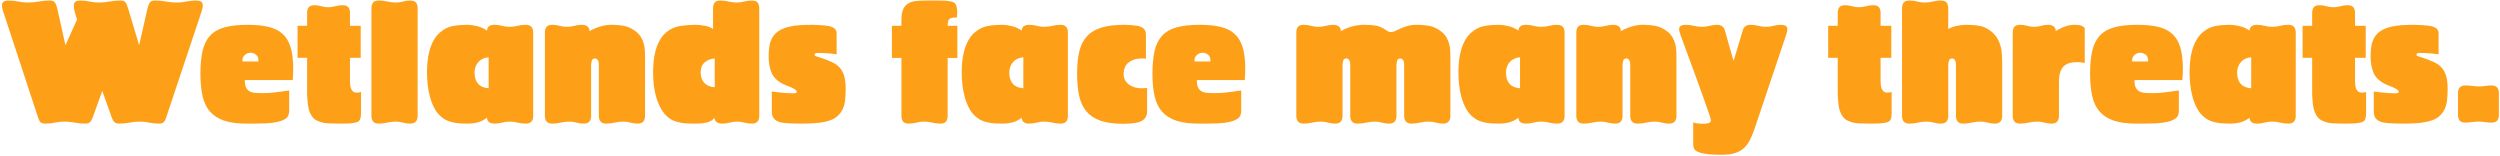 <?xml version="1.0" encoding="UTF-8"?>
<svg width="836px" height="52px" viewBox="0 0 836 52" version="1.1" xmlns="http://www.w3.org/2000/svg" xmlns:xlink="http://www.w3.org/1999/xlink">
    <!-- Generator: Sketch 62 (91390) - https://sketch.com -->
    <title>Wetlandsfacemanythreats</title>
    <desc>Created with Sketch.</desc>
    <g id="Introduction" stroke="none" stroke-width="1" fill="none" fill-rule="evenodd">
        <g id="Boglands---What-You-Need-to-Know" transform="translate(-221, -2196)" fill="#FE9F18" fill-rule="nonzero">
            <g id="Group-3" transform="translate(222, 2184)">
                <path d="M52.136,53.336 C52.92,53.336 53.461,53.177 53.76,52.86 C54.059,52.543 54.32,52.048 54.544,51.376 L54.544,51.376 L66.472,15.648 C66.547,15.349 66.621,15.06 66.696,14.78 C66.771,14.5 66.808,14.211 66.808,13.912 C66.808,13.165 66.593,12.689 66.164,12.484 C65.735,12.279 65.203,12.176 64.568,12.176 C63.485,12.176 62.412,12.288 61.348,12.512 C60.284,12.736 59.211,12.848 58.128,12.848 C56.933,12.848 55.729,12.736 54.516,12.512 C53.303,12.288 52.099,12.176 50.904,12.176 C49.971,12.176 49.355,12.419 49.056,12.904 C48.757,13.389 48.515,14.024 48.328,14.808 L48.328,14.808 L45.528,27.128 L41.832,14.808 C41.608,14.061 41.356,13.436 41.076,12.932 C40.796,12.428 40.189,12.176 39.256,12.176 C38.061,12.176 36.857,12.288 35.644,12.512 C34.431,12.736 33.227,12.848 32.032,12.848 C30.987,12.848 29.96,12.736 28.952,12.512 C27.944,12.288 26.917,12.176 25.872,12.176 C25.237,12.176 24.715,12.288 24.304,12.512 C23.893,12.736 23.688,13.203 23.688,13.912 C23.688,14.696 23.819,15.48 24.08,16.264 C24.341,17.048 24.565,17.813 24.752,18.56 L24.752,18.56 L20.888,27.128 L18.144,14.808 C17.957,14.024 17.715,13.389 17.416,12.904 C17.117,12.419 16.501,12.176 15.568,12.176 C14.373,12.176 13.169,12.288 11.956,12.512 C10.743,12.736 9.539,12.848 8.344,12.848 C7.261,12.848 6.188,12.736 5.124,12.512 C4.06,12.288 2.987,12.176 1.904,12.176 C1.269,12.176 0.737,12.279 0.308,12.484 C-0.121,12.689 -0.336,13.165 -0.336,13.912 C-0.336,14.211 -0.299,14.5 -0.224,14.78 C-0.149,15.06 -0.075,15.349 0,15.648 L0,15.648 L11.76,51.376 C11.984,52.085 12.255,52.589 12.572,52.888 C12.889,53.187 13.44,53.336 14.224,53.336 C15.307,53.336 16.361,53.224 17.388,53 C18.415,52.776 19.469,52.664 20.552,52.664 C21.709,52.664 22.857,52.776 23.996,53 C25.135,53.224 26.283,53.336 27.44,53.336 C28.187,53.336 28.728,53.177 29.064,52.86 C29.4,52.543 29.699,52.048 29.96,51.376 L29.96,51.376 L33.208,42.416 L36.4,51.376 C36.661,52.048 36.96,52.543 37.296,52.86 C37.632,53.177 38.173,53.336 38.92,53.336 C40.077,53.336 41.216,53.224 42.336,53 C43.456,52.776 44.595,52.664 45.752,52.664 C46.835,52.664 47.899,52.776 48.944,53 C49.989,53.224 51.053,53.336 52.136,53.336 Z M83.944,53.336 C85.251,53.336 86.595,53.308 87.976,53.252 C89.357,53.196 90.701,53.019 92.008,52.72 C93.091,52.459 93.977,52.076 94.668,51.572 C95.359,51.068 95.704,50.2 95.704,48.968 L95.704,48.968 L95.704,42.248 C94.285,42.435 92.857,42.631 91.42,42.836 C89.983,43.041 88.555,43.144 87.136,43.144 C86.277,43.144 85.465,43.125 84.7,43.088 C83.935,43.051 83.272,42.911 82.712,42.668 C82.152,42.425 81.704,42.015 81.368,41.436 C81.032,40.857 80.864,40.008 80.864,38.888 L80.864,38.888 L80.864,38.776 L96.88,38.776 C96.992,37.507 97.048,36.237 97.048,34.968 C97.048,32.131 96.768,29.769 96.208,27.884 C95.648,25.999 94.761,24.496 93.548,23.376 C92.335,22.256 90.767,21.463 88.844,20.996 C86.921,20.529 84.579,20.296 81.816,20.296 C78.717,20.296 76.151,20.576 74.116,21.136 C72.081,21.696 70.467,22.62 69.272,23.908 C68.077,25.196 67.237,26.885 66.752,28.976 C66.267,31.067 66.024,33.624 66.024,36.648 C66.024,39.523 66.257,42.005 66.724,44.096 C67.191,46.187 68.012,47.913 69.188,49.276 C70.364,50.639 71.941,51.656 73.92,52.328 C75.899,53 78.4,53.336 81.424,53.336 L81.424,53.336 L83.944,53.336 Z M85.4,32.56 L80.08,32.56 L80.08,32.056 C80.08,31.384 80.36,30.815 80.92,30.348 C81.48,29.881 82.077,29.648 82.712,29.648 C83.459,29.648 84.093,29.863 84.616,30.292 C85.139,30.721 85.4,31.309 85.4,32.056 L85.4,32.056 L85.4,32.56 Z M112.224,53.336 C113.157,53.336 114.1,53.327 115.052,53.308 C116.004,53.289 116.928,53.187 117.824,53 C118.683,52.813 119.215,52.449 119.42,51.908 C119.625,51.367 119.728,50.723 119.728,49.976 L119.728,49.976 L119.728,42.752 C119.504,42.827 119.271,42.883 119.028,42.92 C118.785,42.957 118.552,42.976 118.328,42.976 C117.805,42.976 117.395,42.855 117.096,42.612 C116.797,42.369 116.573,42.061 116.424,41.688 C116.275,41.315 116.172,40.913 116.116,40.484 C116.06,40.055 116.032,39.635 116.032,39.224 L116.032,39.224 L116.032,31.328 L119.616,31.328 L119.616,20.632 L116.032,20.632 L116.032,16.376 C116.032,15.517 115.845,14.864 115.472,14.416 C115.099,13.968 114.464,13.744 113.568,13.744 C112.747,13.744 111.944,13.856 111.16,14.08 C110.376,14.304 109.573,14.416 108.752,14.416 C107.968,14.416 107.203,14.304 106.456,14.08 C105.709,13.856 104.944,13.744 104.16,13.744 C103.264,13.744 102.629,13.968 102.256,14.416 C101.883,14.864 101.696,15.517 101.696,16.376 L101.696,16.376 L101.696,20.632 L98.504,20.632 L98.504,31.328 L101.696,31.328 L101.696,42.948 C101.696,43.713 101.733,44.488 101.808,45.272 C101.845,46.019 101.92,46.756 102.032,47.484 C102.144,48.212 102.331,48.903 102.592,49.556 C102.853,50.209 103.208,50.797 103.656,51.32 C104.104,51.843 104.72,52.253 105.504,52.552 C106.475,52.963 107.576,53.196 108.808,53.252 C110.04,53.308 111.179,53.336 112.224,53.336 Z M136.192,53.336 C137.835,53.336 138.656,52.459 138.656,50.704 L138.656,50.704 L138.656,14.808 C138.656,13.949 138.469,13.296 138.096,12.848 C137.723,12.4 137.088,12.176 136.192,12.176 C135.371,12.176 134.568,12.288 133.784,12.512 C133,12.736 132.197,12.848 131.376,12.848 C130.405,12.848 129.453,12.736 128.52,12.512 C127.587,12.288 126.635,12.176 125.664,12.176 C124.768,12.176 124.133,12.4 123.76,12.848 C123.387,13.296 123.2,13.949 123.2,14.808 L123.2,14.808 L123.2,50.704 C123.2,52.459 124.021,53.336 125.664,53.336 C126.635,53.336 127.587,53.224 128.52,53 C129.453,52.776 130.405,52.664 131.376,52.664 C132.197,52.664 133,52.776 133.784,53 C134.568,53.224 135.371,53.336 136.192,53.336 Z M174.832,53.336 C176.475,53.336 177.296,52.477 177.296,50.76 L177.296,50.76 L177.296,22.872 C177.296,21.155 176.475,20.296 174.832,20.296 C173.899,20.296 172.993,20.408 172.116,20.632 C171.239,20.856 170.333,20.968 169.4,20.968 C168.541,20.968 167.701,20.856 166.88,20.632 C166.059,20.408 165.219,20.296 164.36,20.296 C163.651,20.296 163.072,20.436 162.624,20.716 C162.176,20.996 161.915,21.509 161.84,22.256 C160.981,21.584 159.917,21.089 158.648,20.772 C157.379,20.455 156.203,20.296 155.12,20.296 C153.552,20.296 152.021,20.427 150.528,20.688 C149.035,20.949 147.653,21.603 146.384,22.648 C145.413,23.432 144.629,24.365 144.032,25.448 C143.435,26.531 142.968,27.688 142.632,28.92 C142.296,30.152 142.072,31.403 141.96,32.672 C141.848,33.941 141.792,35.155 141.792,36.312 C141.792,37.544 141.867,38.869 142.016,40.288 C142.165,41.707 142.427,43.097 142.8,44.46 C143.173,45.823 143.687,47.111 144.34,48.324 C144.993,49.537 145.843,50.536 146.888,51.32 C147.485,51.805 148.129,52.179 148.82,52.44 C149.511,52.701 150.22,52.897 150.948,53.028 C151.676,53.159 152.413,53.243 153.16,53.28 C153.907,53.317 154.653,53.336 155.4,53.336 C156.595,53.336 157.724,53.196 158.788,52.916 C159.852,52.636 160.869,52.123 161.84,51.376 C161.915,52.123 162.176,52.636 162.624,52.916 C163.072,53.196 163.651,53.336 164.36,53.336 C165.219,53.336 166.059,53.224 166.88,53 C167.701,52.776 168.541,52.664 169.4,52.664 C170.333,52.664 171.239,52.776 172.116,53 C172.993,53.224 173.899,53.336 174.832,53.336 Z M162.4,41.52 C160.832,41.408 159.656,40.904 158.872,40.008 C158.088,39.112 157.696,37.88 157.696,36.312 C157.696,34.893 158.116,33.708 158.956,32.756 C159.796,31.804 160.944,31.272 162.4,31.16 L162.4,31.16 L162.4,41.52 Z M212.24,53.336 C213.883,53.336 214.704,52.459 214.704,50.704 L214.704,50.704 L214.704,31.384 C214.704,30.563 214.685,29.751 214.648,28.948 C214.611,28.145 214.489,27.371 214.284,26.624 C214.079,25.877 213.78,25.168 213.388,24.496 C212.996,23.824 212.464,23.208 211.792,22.648 C210.485,21.603 209.151,20.949 207.788,20.688 C206.425,20.427 204.941,20.296 203.336,20.296 C202.141,20.296 200.891,20.501 199.584,20.912 C198.277,21.323 197.12,21.827 196.112,22.424 C196.112,21.677 195.869,21.136 195.384,20.8 C194.899,20.464 194.32,20.296 193.648,20.296 C192.789,20.296 191.94,20.408 191.1,20.632 C190.26,20.856 189.411,20.968 188.552,20.968 C187.693,20.968 186.872,20.856 186.088,20.632 C185.304,20.408 184.501,20.296 183.68,20.296 C182.784,20.296 182.149,20.52 181.776,20.968 C181.403,21.416 181.216,22.069 181.216,22.928 L181.216,22.928 L181.216,50.704 C181.216,52.459 182.037,53.336 183.68,53.336 C184.651,53.336 185.603,53.224 186.536,53 C187.469,52.776 188.421,52.664 189.392,52.664 C190.213,52.664 191.016,52.776 191.8,53 C192.584,53.224 193.387,53.336 194.208,53.336 C195.851,53.336 196.672,52.459 196.672,50.704 L196.672,50.704 L196.672,33.848 C196.672,33.4 196.737,32.905 196.868,32.364 C196.999,31.823 197.363,31.552 197.96,31.552 C198.259,31.552 198.492,31.636 198.66,31.804 C198.828,31.972 198.959,32.168 199.052,32.392 C199.145,32.616 199.201,32.859 199.22,33.12 C199.239,33.381 199.248,33.624 199.248,33.848 L199.248,33.848 L199.248,50.704 C199.248,52.459 200.069,53.336 201.712,53.336 C202.683,53.336 203.635,53.224 204.568,53 C205.501,52.776 206.453,52.664 207.424,52.664 C208.245,52.664 209.048,52.776 209.832,53 C210.616,53.224 211.419,53.336 212.24,53.336 Z M250.432,53.336 C252.075,53.336 252.896,52.477 252.896,50.76 L252.896,50.76 L252.896,14.808 C252.896,13.949 252.709,13.296 252.336,12.848 C251.963,12.4 251.328,12.176 250.432,12.176 C249.573,12.176 248.715,12.288 247.856,12.512 C246.997,12.736 246.139,12.848 245.28,12.848 C244.384,12.848 243.488,12.736 242.592,12.512 C241.696,12.288 240.8,12.176 239.904,12.176 C239.008,12.176 238.373,12.4 238,12.848 C237.627,13.296 237.44,13.949 237.44,14.808 L237.44,14.808 L237.44,21.696 C236.693,21.173 235.751,20.809 234.612,20.604 C233.473,20.399 232.456,20.296 231.56,20.296 C229.917,20.296 228.237,20.427 226.52,20.688 C224.803,20.949 223.291,21.603 221.984,22.648 C221.013,23.432 220.229,24.365 219.632,25.448 C219.035,26.531 218.568,27.688 218.232,28.92 C217.896,30.152 217.672,31.403 217.56,32.672 C217.448,33.941 217.392,35.155 217.392,36.312 C217.392,37.544 217.467,38.869 217.616,40.288 C217.765,41.707 218.036,43.097 218.428,44.46 C218.82,45.823 219.352,47.111 220.024,48.324 C220.696,49.537 221.555,50.555 222.6,51.376 C223.197,51.861 223.869,52.235 224.616,52.496 C225.363,52.757 226.128,52.953 226.912,53.084 C227.696,53.215 228.489,53.289 229.292,53.308 C230.095,53.327 230.869,53.336 231.616,53.336 C232.101,53.336 232.643,53.317 233.24,53.28 C233.837,53.243 234.435,53.159 235.032,53.028 C235.629,52.897 236.18,52.701 236.684,52.44 C237.188,52.179 237.589,51.824 237.888,51.376 C238,52.123 238.299,52.636 238.784,52.916 C239.269,53.196 239.848,53.336 240.52,53.336 C241.379,53.336 242.209,53.224 243.012,53 C243.815,52.776 244.645,52.664 245.504,52.664 C246.363,52.664 247.184,52.776 247.968,53 C248.752,53.224 249.573,53.336 250.432,53.336 Z M238,41.184 C236.469,41.072 235.303,40.577 234.5,39.7 C233.697,38.823 233.296,37.619 233.296,36.088 C233.296,34.707 233.753,33.624 234.668,32.84 C235.583,32.056 236.693,31.627 238,31.552 L238,31.552 L238,41.184 Z M266.896,53.336 C268.277,53.336 269.659,53.299 271.04,53.224 C272.421,53.149 273.784,52.963 275.128,52.664 C276.621,52.328 277.807,51.815 278.684,51.124 C279.561,50.433 280.233,49.621 280.7,48.688 C281.167,47.755 281.465,46.691 281.596,45.496 C281.727,44.301 281.792,43.032 281.792,41.688 C281.792,40.008 281.633,38.608 281.316,37.488 C280.999,36.368 280.504,35.425 279.832,34.66 C279.16,33.895 278.283,33.26 277.2,32.756 C276.117,32.252 274.829,31.757 273.336,31.272 C273.261,31.235 273.112,31.188 272.888,31.132 C272.664,31.076 272.44,31.011 272.216,30.936 C271.992,30.861 271.796,30.777 271.628,30.684 C271.46,30.591 271.376,30.507 271.376,30.432 C271.376,30.096 271.488,29.891 271.712,29.816 C271.936,29.741 272.179,29.704 272.44,29.704 C273.523,29.704 274.587,29.741 275.632,29.816 C276.677,29.891 277.723,30.003 278.768,30.152 L278.768,30.152 L278.768,23.096 C278.768,22.648 278.656,22.265 278.432,21.948 C278.208,21.631 277.919,21.379 277.564,21.192 C277.209,21.005 276.827,20.865 276.416,20.772 C276.005,20.679 275.613,20.613 275.24,20.576 C274.456,20.501 273.672,20.436 272.888,20.38 C272.104,20.324 271.32,20.296 270.536,20.296 C269.229,20.296 267.923,20.333 266.616,20.408 C265.309,20.483 264.021,20.669 262.752,20.968 C261.408,21.304 260.297,21.761 259.42,22.34 C258.543,22.919 257.852,23.619 257.348,24.44 C256.844,25.261 256.499,26.204 256.312,27.268 C256.125,28.332 256.032,29.517 256.032,30.824 C256.032,32.915 256.349,34.735 256.984,36.284 C257.619,37.833 258.925,39.112 260.904,40.12 C261.128,40.232 261.483,40.381 261.968,40.568 C262.453,40.755 262.957,40.96 263.48,41.184 C264.003,41.408 264.46,41.651 264.852,41.912 C265.244,42.173 265.44,42.416 265.44,42.64 C265.44,42.901 265.337,43.06 265.132,43.116 C264.927,43.172 264.731,43.2 264.544,43.2 C263.275,43.2 262.024,43.144 260.792,43.032 C259.56,42.92 258.328,42.771 257.096,42.584 L257.096,42.584 L257.096,49.304 C257.096,50.499 257.432,51.385 258.104,51.964 C258.776,52.543 259.672,52.907 260.792,53.056 C261.8,53.168 262.817,53.243 263.844,53.28 C264.871,53.317 265.888,53.336 266.896,53.336 Z M313.432,53.336 C314.328,53.336 314.963,53.112 315.336,52.664 C315.709,52.216 315.896,51.563 315.896,50.704 L315.896,50.704 L315.896,31.384 L319.144,31.384 L319.144,20.632 L315.896,20.632 C315.896,19.363 316.12,18.579 316.568,18.28 C317.016,17.981 317.837,17.832 319.032,17.832 C319.032,17.496 319.041,17.169 319.06,16.852 C319.079,16.535 319.088,16.208 319.088,15.872 C319.088,15.125 318.976,14.425 318.752,13.772 C318.528,13.119 317.987,12.699 317.128,12.512 C316.195,12.325 315.224,12.223 314.216,12.204 C313.208,12.185 312.219,12.176 311.248,12.176 L311.248,12.176 L308.728,12.176 C307.421,12.176 306.264,12.232 305.256,12.344 C304.248,12.456 303.38,12.736 302.652,13.184 C301.924,13.632 301.373,14.285 301,15.144 C300.627,16.003 300.44,17.179 300.44,18.672 L300.44,18.672 L300.44,20.632 L297.248,20.632 L297.248,31.384 L300.44,31.384 L300.44,50.704 C300.44,51.563 300.627,52.216 301,52.664 C301.373,53.112 302.008,53.336 302.904,53.336 C303.763,53.336 304.621,53.224 305.48,53 C306.339,52.776 307.197,52.664 308.056,52.664 C308.952,52.664 309.848,52.776 310.744,53 C311.64,53.224 312.536,53.336 313.432,53.336 Z M353.64,53.336 C355.283,53.336 356.104,52.477 356.104,50.76 L356.104,50.76 L356.104,22.872 C356.104,21.155 355.283,20.296 353.64,20.296 C352.707,20.296 351.801,20.408 350.924,20.632 C350.047,20.856 349.141,20.968 348.208,20.968 C347.349,20.968 346.509,20.856 345.688,20.632 C344.867,20.408 344.027,20.296 343.168,20.296 C342.459,20.296 341.88,20.436 341.432,20.716 C340.984,20.996 340.723,21.509 340.648,22.256 C339.789,21.584 338.725,21.089 337.456,20.772 C336.187,20.455 335.011,20.296 333.928,20.296 C332.36,20.296 330.829,20.427 329.336,20.688 C327.843,20.949 326.461,21.603 325.192,22.648 C324.221,23.432 323.437,24.365 322.84,25.448 C322.243,26.531 321.776,27.688 321.44,28.92 C321.104,30.152 320.88,31.403 320.768,32.672 C320.656,33.941 320.6,35.155 320.6,36.312 C320.6,37.544 320.675,38.869 320.824,40.288 C320.973,41.707 321.235,43.097 321.608,44.46 C321.981,45.823 322.495,47.111 323.148,48.324 C323.801,49.537 324.651,50.536 325.696,51.32 C326.293,51.805 326.937,52.179 327.628,52.44 C328.319,52.701 329.028,52.897 329.756,53.028 C330.484,53.159 331.221,53.243 331.968,53.28 C332.715,53.317 333.461,53.336 334.208,53.336 C335.403,53.336 336.532,53.196 337.596,52.916 C338.66,52.636 339.677,52.123 340.648,51.376 C340.723,52.123 340.984,52.636 341.432,52.916 C341.88,53.196 342.459,53.336 343.168,53.336 C344.027,53.336 344.867,53.224 345.688,53 C346.509,52.776 347.349,52.664 348.208,52.664 C349.141,52.664 350.047,52.776 350.924,53 C351.801,53.224 352.707,53.336 353.64,53.336 Z M341.208,41.52 C339.64,41.408 338.464,40.904 337.68,40.008 C336.896,39.112 336.504,37.88 336.504,36.312 C336.504,34.893 336.924,33.708 337.764,32.756 C338.604,31.804 339.752,31.272 341.208,31.16 L341.208,31.16 L341.208,41.52 Z M374.584,53.392 C375.331,53.392 376.096,53.364 376.88,53.308 C377.664,53.252 378.429,53.149 379.176,53 C380.221,52.813 381.052,52.403 381.668,51.768 C382.284,51.133 382.592,50.275 382.592,49.192 L382.592,49.192 L382.592,41.352 C382.293,41.427 381.976,41.473 381.64,41.492 C381.304,41.511 380.968,41.52 380.632,41.52 C379.96,41.52 379.269,41.427 378.56,41.24 C377.851,41.053 377.216,40.764 376.656,40.372 C376.096,39.98 375.639,39.495 375.284,38.916 C374.929,38.337 374.752,37.656 374.752,36.872 C374.752,35.08 375.312,33.745 376.432,32.868 C377.552,31.991 378.952,31.552 380.632,31.552 L380.632,31.552 L381.444,31.552 C381.761,31.552 382.013,31.608 382.2,31.72 L382.2,31.72 L382.2,23.768 C382.2,22.76 381.957,22.032 381.472,21.584 C380.987,21.136 380.259,20.819 379.288,20.632 C377.869,20.408 376.432,20.296 374.976,20.296 C371.952,20.296 369.432,20.595 367.416,21.192 C365.4,21.789 363.776,22.741 362.544,24.048 C361.312,25.355 360.444,27.044 359.94,29.116 C359.436,31.188 359.184,33.699 359.184,36.648 C359.184,39.523 359.417,42.005 359.884,44.096 C360.351,46.187 361.172,47.923 362.348,49.304 C363.524,50.685 365.101,51.712 367.08,52.384 C369.059,53.056 371.56,53.392 374.584,53.392 Z M402.304,53.336 C403.611,53.336 404.955,53.308 406.336,53.252 C407.717,53.196 409.061,53.019 410.368,52.72 C411.451,52.459 412.337,52.076 413.028,51.572 C413.719,51.068 414.064,50.2 414.064,48.968 L414.064,48.968 L414.064,42.248 C412.645,42.435 411.217,42.631 409.78,42.836 C408.343,43.041 406.915,43.144 405.496,43.144 C404.637,43.144 403.825,43.125 403.06,43.088 C402.295,43.051 401.632,42.911 401.072,42.668 C400.512,42.425 400.064,42.015 399.728,41.436 C399.392,40.857 399.224,40.008 399.224,38.888 L399.224,38.888 L399.224,38.776 L415.24,38.776 C415.352,37.507 415.408,36.237 415.408,34.968 C415.408,32.131 415.128,29.769 414.568,27.884 C414.008,25.999 413.121,24.496 411.908,23.376 C410.695,22.256 409.127,21.463 407.204,20.996 C405.281,20.529 402.939,20.296 400.176,20.296 C397.077,20.296 394.511,20.576 392.476,21.136 C390.441,21.696 388.827,22.62 387.632,23.908 C386.437,25.196 385.597,26.885 385.112,28.976 C384.627,31.067 384.384,33.624 384.384,36.648 C384.384,39.523 384.617,42.005 385.084,44.096 C385.551,46.187 386.372,47.913 387.548,49.276 C388.724,50.639 390.301,51.656 392.28,52.328 C394.259,53 396.76,53.336 399.784,53.336 L399.784,53.336 L402.304,53.336 Z M403.76,32.56 L398.44,32.56 L398.44,32.056 C398.44,31.384 398.72,30.815 399.28,30.348 C399.84,29.881 400.437,29.648 401.072,29.648 C401.819,29.648 402.453,29.863 402.976,30.292 C403.499,30.721 403.76,31.309 403.76,32.056 L403.76,32.056 L403.76,32.56 Z M481.544,53.336 C483.187,53.336 484.008,52.459 484.008,50.704 L484.008,50.704 L484.008,31.384 C484.008,30.563 483.989,29.751 483.952,28.948 C483.915,28.145 483.793,27.371 483.588,26.624 C483.383,25.877 483.084,25.168 482.692,24.496 C482.3,23.824 481.768,23.208 481.096,22.648 C479.789,21.603 478.455,20.949 477.092,20.688 C475.729,20.427 474.245,20.296 472.64,20.296 C471.52,20.296 470.428,20.455 469.364,20.772 C468.3,21.089 467.264,21.509 466.256,22.032 C465.92,22.219 465.584,22.377 465.248,22.508 C464.912,22.639 464.557,22.704 464.184,22.704 C463.848,22.704 463.577,22.667 463.372,22.592 C463.167,22.517 462.933,22.387 462.672,22.2 C461.403,21.304 460.227,20.763 459.144,20.576 C458.061,20.389 456.773,20.296 455.28,20.296 C452.443,20.296 449.811,21.005 447.384,22.424 C447.384,21.677 447.141,21.136 446.656,20.8 C446.171,20.464 445.592,20.296 444.92,20.296 C444.061,20.296 443.212,20.408 442.372,20.632 C441.532,20.856 440.683,20.968 439.824,20.968 C438.965,20.968 438.144,20.856 437.36,20.632 C436.576,20.408 435.773,20.296 434.952,20.296 C434.056,20.296 433.421,20.52 433.048,20.968 C432.675,21.416 432.488,22.069 432.488,22.928 L432.488,22.928 L432.488,50.704 C432.488,52.459 433.309,53.336 434.952,53.336 C435.923,53.336 436.875,53.224 437.808,53 C438.741,52.776 439.693,52.664 440.664,52.664 C441.485,52.664 442.288,52.776 443.072,53 C443.856,53.224 444.659,53.336 445.48,53.336 C447.123,53.336 447.944,52.459 447.944,50.704 L447.944,50.704 L447.944,33.848 C447.944,33.4 448.009,32.905 448.14,32.364 C448.271,31.823 448.635,31.552 449.232,31.552 C449.531,31.552 449.764,31.636 449.932,31.804 C450.1,31.972 450.231,32.168 450.324,32.392 C450.417,32.616 450.473,32.859 450.492,33.12 C450.511,33.381 450.52,33.624 450.52,33.848 L450.52,33.848 L450.52,50.704 C450.52,52.459 451.341,53.336 452.984,53.336 C453.955,53.336 454.907,53.224 455.84,53 C456.773,52.776 457.725,52.664 458.696,52.664 C459.517,52.664 460.32,52.776 461.104,53 C461.888,53.224 462.691,53.336 463.512,53.336 C465.155,53.336 465.976,52.459 465.976,50.704 L465.976,50.704 L465.976,33.848 C465.976,33.4 466.041,32.905 466.172,32.364 C466.303,31.823 466.667,31.552 467.264,31.552 C467.563,31.552 467.796,31.636 467.964,31.804 C468.132,31.972 468.263,32.168 468.356,32.392 C468.449,32.616 468.505,32.859 468.524,33.12 C468.543,33.381 468.552,33.624 468.552,33.848 L468.552,33.848 L468.552,50.704 C468.552,52.459 469.373,53.336 471.016,53.336 C471.987,53.336 472.939,53.224 473.872,53 C474.805,52.776 475.757,52.664 476.728,52.664 C477.549,52.664 478.352,52.776 479.136,53 C479.92,53.224 480.723,53.336 481.544,53.336 Z M519.736,53.336 C521.379,53.336 522.2,52.477 522.2,50.76 L522.2,50.76 L522.2,22.872 C522.2,21.155 521.379,20.296 519.736,20.296 C518.803,20.296 517.897,20.408 517.02,20.632 C516.143,20.856 515.237,20.968 514.304,20.968 C513.445,20.968 512.605,20.856 511.784,20.632 C510.963,20.408 510.123,20.296 509.264,20.296 C508.555,20.296 507.976,20.436 507.528,20.716 C507.08,20.996 506.819,21.509 506.744,22.256 C505.885,21.584 504.821,21.089 503.552,20.772 C502.283,20.455 501.107,20.296 500.024,20.296 C498.456,20.296 496.925,20.427 495.432,20.688 C493.939,20.949 492.557,21.603 491.288,22.648 C490.317,23.432 489.533,24.365 488.936,25.448 C488.339,26.531 487.872,27.688 487.536,28.92 C487.2,30.152 486.976,31.403 486.864,32.672 C486.752,33.941 486.696,35.155 486.696,36.312 C486.696,37.544 486.771,38.869 486.92,40.288 C487.069,41.707 487.331,43.097 487.704,44.46 C488.077,45.823 488.591,47.111 489.244,48.324 C489.897,49.537 490.747,50.536 491.792,51.32 C492.389,51.805 493.033,52.179 493.724,52.44 C494.415,52.701 495.124,52.897 495.852,53.028 C496.58,53.159 497.317,53.243 498.064,53.28 C498.811,53.317 499.557,53.336 500.304,53.336 C501.499,53.336 502.628,53.196 503.692,52.916 C504.756,52.636 505.773,52.123 506.744,51.376 C506.819,52.123 507.08,52.636 507.528,52.916 C507.976,53.196 508.555,53.336 509.264,53.336 C510.123,53.336 510.963,53.224 511.784,53 C512.605,52.776 513.445,52.664 514.304,52.664 C515.237,52.664 516.143,52.776 517.02,53 C517.897,53.224 518.803,53.336 519.736,53.336 Z M507.304,41.52 C505.736,41.408 504.56,40.904 503.776,40.008 C502.992,39.112 502.6,37.88 502.6,36.312 C502.6,34.893 503.02,33.708 503.86,32.756 C504.7,31.804 505.848,31.272 507.304,31.16 L507.304,31.16 L507.304,41.52 Z M557.144,53.336 C558.787,53.336 559.608,52.459 559.608,50.704 L559.608,50.704 L559.608,31.384 C559.608,30.563 559.589,29.751 559.552,28.948 C559.515,28.145 559.393,27.371 559.188,26.624 C558.983,25.877 558.684,25.168 558.292,24.496 C557.9,23.824 557.368,23.208 556.696,22.648 C555.389,21.603 554.055,20.949 552.692,20.688 C551.329,20.427 549.845,20.296 548.24,20.296 C547.045,20.296 545.795,20.501 544.488,20.912 C543.181,21.323 542.024,21.827 541.016,22.424 C541.016,21.677 540.773,21.136 540.288,20.8 C539.803,20.464 539.224,20.296 538.552,20.296 C537.693,20.296 536.844,20.408 536.004,20.632 C535.164,20.856 534.315,20.968 533.456,20.968 C532.597,20.968 531.776,20.856 530.992,20.632 C530.208,20.408 529.405,20.296 528.584,20.296 C527.688,20.296 527.053,20.52 526.68,20.968 C526.307,21.416 526.12,22.069 526.12,22.928 L526.12,22.928 L526.12,50.704 C526.12,52.459 526.941,53.336 528.584,53.336 C529.555,53.336 530.507,53.224 531.44,53 C532.373,52.776 533.325,52.664 534.296,52.664 C535.117,52.664 535.92,52.776 536.704,53 C537.488,53.224 538.291,53.336 539.112,53.336 C540.755,53.336 541.576,52.459 541.576,50.704 L541.576,50.704 L541.576,33.848 C541.576,33.4 541.641,32.905 541.772,32.364 C541.903,31.823 542.267,31.552 542.864,31.552 C543.163,31.552 543.396,31.636 543.564,31.804 C543.732,31.972 543.863,32.168 543.956,32.392 C544.049,32.616 544.105,32.859 544.124,33.12 C544.143,33.381 544.152,33.624 544.152,33.848 L544.152,33.848 L544.152,50.704 C544.152,52.459 544.973,53.336 546.616,53.336 C547.587,53.336 548.539,53.224 549.472,53 C550.405,52.776 551.357,52.664 552.328,52.664 C553.149,52.664 553.952,52.776 554.736,53 C555.52,53.224 556.323,53.336 557.144,53.336 Z M574.728,63.752 C576.408,63.752 577.827,63.584 578.984,63.248 C580.141,62.912 581.131,62.399 581.952,61.708 C582.773,61.017 583.473,60.131 584.052,59.048 C584.631,57.965 585.181,56.659 585.704,55.128 L585.704,55.128 L596.344,23.488 C596.419,23.189 596.493,22.909 596.568,22.648 C596.643,22.387 596.68,22.107 596.68,21.808 C596.68,21.173 596.465,20.763 596.036,20.576 C595.607,20.389 595.131,20.296 594.608,20.296 C593.749,20.296 592.919,20.408 592.116,20.632 C591.313,20.856 590.483,20.968 589.624,20.968 C588.728,20.968 587.841,20.856 586.964,20.632 C586.087,20.408 585.2,20.296 584.304,20.296 C583.744,20.296 583.24,20.436 582.792,20.716 C582.344,20.996 582.027,21.416 581.84,21.976 L581.84,21.976 L578.704,32.392 L575.736,21.976 C575.549,21.416 575.223,20.996 574.756,20.716 C574.289,20.436 573.795,20.296 573.272,20.296 C572.413,20.296 571.573,20.408 570.752,20.632 C569.931,20.856 569.091,20.968 568.232,20.968 C567.261,20.968 566.328,20.856 565.432,20.632 C564.536,20.408 563.603,20.296 562.632,20.296 C562.109,20.296 561.624,20.389 561.176,20.576 C560.728,20.763 560.504,21.173 560.504,21.808 C560.504,22.107 560.551,22.387 560.644,22.648 C560.737,22.909 560.821,23.189 560.896,23.488 C561.12,24.085 561.521,25.187 562.1,26.792 C562.679,28.397 563.351,30.227 564.116,32.28 C564.881,34.333 565.675,36.489 566.496,38.748 C567.317,41.007 568.073,43.107 568.764,45.048 C569.455,46.989 570.024,48.623 570.472,49.948 C570.92,51.273 571.144,52.029 571.144,52.216 C571.144,52.515 571.051,52.739 570.864,52.888 C570.677,53.037 570.444,53.149 570.164,53.224 C569.884,53.299 569.595,53.345 569.296,53.364 C568.997,53.383 568.755,53.392 568.568,53.392 C568.008,53.392 567.439,53.364 566.86,53.308 C566.281,53.252 565.731,53.131 565.208,52.944 L565.208,52.944 L565.208,60.168 C565.208,61.363 565.581,62.156 566.328,62.548 C567.075,62.94 567.933,63.211 568.904,63.36 C569.875,63.547 570.845,63.659 571.816,63.696 C572.787,63.733 573.757,63.752 574.728,63.752 Z M624.064,53.336 C624.997,53.336 625.94,53.327 626.892,53.308 C627.844,53.289 628.768,53.187 629.664,53 C630.523,52.813 631.055,52.449 631.26,51.908 C631.465,51.367 631.568,50.723 631.568,49.976 L631.568,49.976 L631.568,42.752 C631.344,42.827 631.111,42.883 630.868,42.92 C630.625,42.957 630.392,42.976 630.168,42.976 C629.645,42.976 629.235,42.855 628.936,42.612 C628.637,42.369 628.413,42.061 628.264,41.688 C628.115,41.315 628.012,40.913 627.956,40.484 C627.9,40.055 627.872,39.635 627.872,39.224 L627.872,39.224 L627.872,31.328 L631.456,31.328 L631.456,20.632 L627.872,20.632 L627.872,16.376 C627.872,15.517 627.685,14.864 627.312,14.416 C626.939,13.968 626.304,13.744 625.408,13.744 C624.587,13.744 623.784,13.856 623,14.08 C622.216,14.304 621.413,14.416 620.592,14.416 C619.808,14.416 619.043,14.304 618.296,14.08 C617.549,13.856 616.784,13.744 616,13.744 C615.104,13.744 614.469,13.968 614.096,14.416 C613.723,14.864 613.536,15.517 613.536,16.376 L613.536,16.376 L613.536,20.632 L610.344,20.632 L610.344,31.328 L613.536,31.328 L613.536,42.948 C613.536,43.713 613.573,44.488 613.648,45.272 C613.685,46.019 613.76,46.756 613.872,47.484 C613.984,48.212 614.171,48.903 614.432,49.556 C614.693,50.209 615.048,50.797 615.496,51.32 C615.944,51.843 616.56,52.253 617.344,52.552 C618.315,52.963 619.416,53.196 620.648,53.252 C621.88,53.308 623.019,53.336 624.064,53.336 Z M666.064,53.336 C667.707,53.336 668.528,52.459 668.528,50.704 L668.528,50.704 L668.528,33.064 C668.528,32.093 668.5,31.132 668.444,30.18 C668.388,29.228 668.239,28.304 667.996,27.408 C667.753,26.512 667.399,25.663 666.932,24.86 C666.465,24.057 665.84,23.32 665.056,22.648 C663.749,21.565 662.415,20.903 661.052,20.66 C659.689,20.417 658.205,20.296 656.6,20.296 C655.629,20.296 654.584,20.408 653.464,20.632 C652.344,20.856 651.355,21.211 650.496,21.696 L650.496,21.696 L650.496,14.808 C650.496,13.949 650.309,13.296 649.936,12.848 C649.563,12.4 648.928,12.176 648.032,12.176 C647.136,12.176 646.24,12.288 645.344,12.512 C644.448,12.736 643.552,12.848 642.656,12.848 C641.797,12.848 640.939,12.736 640.08,12.512 C639.221,12.288 638.363,12.176 637.504,12.176 C636.608,12.176 635.973,12.4 635.6,12.848 C635.227,13.296 635.04,13.949 635.04,14.808 L635.04,14.808 L635.04,50.704 C635.04,52.459 635.861,53.336 637.504,53.336 C638.475,53.336 639.427,53.224 640.36,53 C641.293,52.776 642.245,52.664 643.216,52.664 C644.037,52.664 644.84,52.776 645.624,53 C646.408,53.224 647.211,53.336 648.032,53.336 C649.675,53.336 650.496,52.459 650.496,50.704 L650.496,50.704 L650.496,33.848 C650.496,33.4 650.561,32.905 650.692,32.364 C650.823,31.823 651.187,31.552 651.784,31.552 C652.083,31.552 652.316,31.636 652.484,31.804 C652.652,31.972 652.783,32.168 652.876,32.392 C652.969,32.616 653.025,32.859 653.044,33.12 C653.063,33.381 653.072,33.624 653.072,33.848 L653.072,33.848 L653.072,50.704 C653.072,52.459 653.893,53.336 655.536,53.336 C656.507,53.336 657.459,53.224 658.392,53 C659.325,52.776 660.277,52.664 661.248,52.664 C662.069,52.664 662.872,52.776 663.656,53 C664.44,53.224 665.243,53.336 666.064,53.336 Z M685.048,53.336 C686.691,53.336 687.512,52.459 687.512,50.704 L687.512,50.704 L687.512,39.224 C687.512,37.096 687.969,35.491 688.884,34.408 C689.799,33.325 691.376,32.784 693.616,32.784 C694.363,32.784 695.203,32.877 696.136,33.064 L696.136,33.064 L696.136,21.36 C695.613,20.837 695.081,20.529 694.54,20.436 C693.999,20.343 693.373,20.296 692.664,20.296 C691.619,20.296 690.536,20.501 689.416,20.912 C688.296,21.323 687.307,21.827 686.448,22.424 C686.448,21.677 686.205,21.136 685.72,20.8 C685.235,20.464 684.656,20.296 683.984,20.296 C683.163,20.296 682.36,20.408 681.576,20.632 C680.792,20.856 679.989,20.968 679.168,20.968 C678.384,20.968 677.609,20.856 676.844,20.632 C676.079,20.408 675.304,20.296 674.52,20.296 C673.624,20.296 672.989,20.52 672.616,20.968 C672.243,21.416 672.056,22.069 672.056,22.928 L672.056,22.928 L672.056,50.704 C672.056,52.459 672.877,53.336 674.52,53.336 C675.491,53.336 676.443,53.224 677.376,53 C678.309,52.776 679.261,52.664 680.232,52.664 C681.053,52.664 681.856,52.776 682.64,53 C683.424,53.224 684.227,53.336 685.048,53.336 Z M715.848,53.336 C717.155,53.336 718.499,53.308 719.88,53.252 C721.261,53.196 722.605,53.019 723.912,52.72 C724.995,52.459 725.881,52.076 726.572,51.572 C727.263,51.068 727.608,50.2 727.608,48.968 L727.608,48.968 L727.608,42.248 C726.189,42.435 724.761,42.631 723.324,42.836 C721.887,43.041 720.459,43.144 719.04,43.144 C718.181,43.144 717.369,43.125 716.604,43.088 C715.839,43.051 715.176,42.911 714.616,42.668 C714.056,42.425 713.608,42.015 713.272,41.436 C712.936,40.857 712.768,40.008 712.768,38.888 L712.768,38.888 L712.768,38.776 L728.784,38.776 C728.896,37.507 728.952,36.237 728.952,34.968 C728.952,32.131 728.672,29.769 728.112,27.884 C727.552,25.999 726.665,24.496 725.452,23.376 C724.239,22.256 722.671,21.463 720.748,20.996 C718.825,20.529 716.483,20.296 713.72,20.296 C710.621,20.296 708.055,20.576 706.02,21.136 C703.985,21.696 702.371,22.62 701.176,23.908 C699.981,25.196 699.141,26.885 698.656,28.976 C698.171,31.067 697.928,33.624 697.928,36.648 C697.928,39.523 698.161,42.005 698.628,44.096 C699.095,46.187 699.916,47.913 701.092,49.276 C702.268,50.639 703.845,51.656 705.824,52.328 C707.803,53 710.304,53.336 713.328,53.336 L713.328,53.336 L715.848,53.336 Z M717.304,32.56 L711.984,32.56 L711.984,32.056 C711.984,31.384 712.264,30.815 712.824,30.348 C713.384,29.881 713.981,29.648 714.616,29.648 C715.363,29.648 715.997,29.863 716.52,30.292 C717.043,30.721 717.304,31.309 717.304,32.056 L717.304,32.056 L717.304,32.56 Z M764.232,53.336 C765.875,53.336 766.696,52.477 766.696,50.76 L766.696,50.76 L766.696,22.872 C766.696,21.155 765.875,20.296 764.232,20.296 C763.299,20.296 762.393,20.408 761.516,20.632 C760.639,20.856 759.733,20.968 758.8,20.968 C757.941,20.968 757.101,20.856 756.28,20.632 C755.459,20.408 754.619,20.296 753.76,20.296 C753.051,20.296 752.472,20.436 752.024,20.716 C751.576,20.996 751.315,21.509 751.24,22.256 C750.381,21.584 749.317,21.089 748.048,20.772 C746.779,20.455 745.603,20.296 744.52,20.296 C742.952,20.296 741.421,20.427 739.928,20.688 C738.435,20.949 737.053,21.603 735.784,22.648 C734.813,23.432 734.029,24.365 733.432,25.448 C732.835,26.531 732.368,27.688 732.032,28.92 C731.696,30.152 731.472,31.403 731.36,32.672 C731.248,33.941 731.192,35.155 731.192,36.312 C731.192,37.544 731.267,38.869 731.416,40.288 C731.565,41.707 731.827,43.097 732.2,44.46 C732.573,45.823 733.087,47.111 733.74,48.324 C734.393,49.537 735.243,50.536 736.288,51.32 C736.885,51.805 737.529,52.179 738.22,52.44 C738.911,52.701 739.62,52.897 740.348,53.028 C741.076,53.159 741.813,53.243 742.56,53.28 C743.307,53.317 744.053,53.336 744.8,53.336 C745.995,53.336 747.124,53.196 748.188,52.916 C749.252,52.636 750.269,52.123 751.24,51.376 C751.315,52.123 751.576,52.636 752.024,52.916 C752.472,53.196 753.051,53.336 753.76,53.336 C754.619,53.336 755.459,53.224 756.28,53 C757.101,52.776 757.941,52.664 758.8,52.664 C759.733,52.664 760.639,52.776 761.516,53 C762.393,53.224 763.299,53.336 764.232,53.336 Z M751.8,41.52 C750.232,41.408 749.056,40.904 748.272,40.008 C747.488,39.112 747.096,37.88 747.096,36.312 C747.096,34.893 747.516,33.708 748.356,32.756 C749.196,31.804 750.344,31.272 751.8,31.16 L751.8,31.16 L751.8,41.52 Z M782.712,53.336 C783.645,53.336 784.588,53.327 785.54,53.308 C786.492,53.289 787.416,53.187 788.312,53 C789.171,52.813 789.703,52.449 789.908,51.908 C790.113,51.367 790.216,50.723 790.216,49.976 L790.216,49.976 L790.216,42.752 C789.992,42.827 789.759,42.883 789.516,42.92 C789.273,42.957 789.04,42.976 788.816,42.976 C788.293,42.976 787.883,42.855 787.584,42.612 C787.285,42.369 787.061,42.061 786.912,41.688 C786.763,41.315 786.66,40.913 786.604,40.484 C786.548,40.055 786.52,39.635 786.52,39.224 L786.52,39.224 L786.52,31.328 L790.104,31.328 L790.104,20.632 L786.52,20.632 L786.52,16.376 C786.52,15.517 786.333,14.864 785.96,14.416 C785.587,13.968 784.952,13.744 784.056,13.744 C783.235,13.744 782.432,13.856 781.648,14.08 C780.864,14.304 780.061,14.416 779.24,14.416 C778.456,14.416 777.691,14.304 776.944,14.08 C776.197,13.856 775.432,13.744 774.648,13.744 C773.752,13.744 773.117,13.968 772.744,14.416 C772.371,14.864 772.184,15.517 772.184,16.376 L772.184,16.376 L772.184,20.632 L768.992,20.632 L768.992,31.328 L772.184,31.328 L772.184,42.948 C772.184,43.713 772.221,44.488 772.296,45.272 C772.333,46.019 772.408,46.756 772.52,47.484 C772.632,48.212 772.819,48.903 773.08,49.556 C773.341,50.209 773.696,50.797 774.144,51.32 C774.592,51.843 775.208,52.253 775.992,52.552 C776.963,52.963 778.064,53.196 779.296,53.252 C780.528,53.308 781.667,53.336 782.712,53.336 Z M802.592,53.336 C803.973,53.336 805.355,53.299 806.736,53.224 C808.117,53.149 809.48,52.963 810.824,52.664 C812.317,52.328 813.503,51.815 814.38,51.124 C815.257,50.433 815.929,49.621 816.396,48.688 C816.863,47.755 817.161,46.691 817.292,45.496 C817.423,44.301 817.488,43.032 817.488,41.688 C817.488,40.008 817.329,38.608 817.012,37.488 C816.695,36.368 816.2,35.425 815.528,34.66 C814.856,33.895 813.979,33.26 812.896,32.756 C811.813,32.252 810.525,31.757 809.032,31.272 C808.957,31.235 808.808,31.188 808.584,31.132 C808.36,31.076 808.136,31.011 807.912,30.936 C807.688,30.861 807.492,30.777 807.324,30.684 C807.156,30.591 807.072,30.507 807.072,30.432 C807.072,30.096 807.184,29.891 807.408,29.816 C807.632,29.741 807.875,29.704 808.136,29.704 C809.219,29.704 810.283,29.741 811.328,29.816 C812.373,29.891 813.419,30.003 814.464,30.152 L814.464,30.152 L814.464,23.096 C814.464,22.648 814.352,22.265 814.128,21.948 C813.904,21.631 813.615,21.379 813.26,21.192 C812.905,21.005 812.523,20.865 812.112,20.772 C811.701,20.679 811.309,20.613 810.936,20.576 C810.152,20.501 809.368,20.436 808.584,20.38 C807.8,20.324 807.016,20.296 806.232,20.296 C804.925,20.296 803.619,20.333 802.312,20.408 C801.005,20.483 799.717,20.669 798.448,20.968 C797.104,21.304 795.993,21.761 795.116,22.34 C794.239,22.919 793.548,23.619 793.044,24.44 C792.54,25.261 792.195,26.204 792.008,27.268 C791.821,28.332 791.728,29.517 791.728,30.824 C791.728,32.915 792.045,34.735 792.68,36.284 C793.315,37.833 794.621,39.112 796.6,40.12 C796.824,40.232 797.179,40.381 797.664,40.568 C798.149,40.755 798.653,40.96 799.176,41.184 C799.699,41.408 800.156,41.651 800.548,41.912 C800.94,42.173 801.136,42.416 801.136,42.64 C801.136,42.901 801.033,43.06 800.828,43.116 C800.623,43.172 800.427,43.2 800.24,43.2 C798.971,43.2 797.72,43.144 796.488,43.032 C795.256,42.92 794.024,42.771 792.792,42.584 L792.792,42.584 L792.792,49.304 C792.792,50.499 793.128,51.385 793.8,51.964 C794.472,52.543 795.368,52.907 796.488,53.056 C797.496,53.168 798.513,53.243 799.54,53.28 C800.567,53.317 801.584,53.336 802.592,53.336 Z M832.16,53 C833.056,53 833.691,52.776 834.064,52.328 C834.437,51.88 834.624,51.227 834.624,50.368 L834.624,50.368 L834.624,43.2 C834.624,41.445 833.803,40.568 832.16,40.568 C831.488,40.568 830.807,40.624 830.116,40.736 C829.425,40.848 828.744,40.904 828.072,40.904 C827.288,40.904 826.513,40.848 825.748,40.736 C824.983,40.624 824.208,40.568 823.424,40.568 C821.781,40.568 820.96,41.445 820.96,43.2 L820.96,43.2 L820.96,50.368 C820.96,51.227 821.147,51.88 821.52,52.328 C821.893,52.776 822.528,53 823.424,53 C824.171,53 824.917,52.944 825.664,52.832 C826.411,52.72 827.157,52.664 827.904,52.664 C828.613,52.664 829.323,52.72 830.032,52.832 C830.741,52.944 831.451,53 832.16,53 Z" id="Wetlandsfacemanythreats."></path>
            </g>
        </g>
    </g>
</svg>